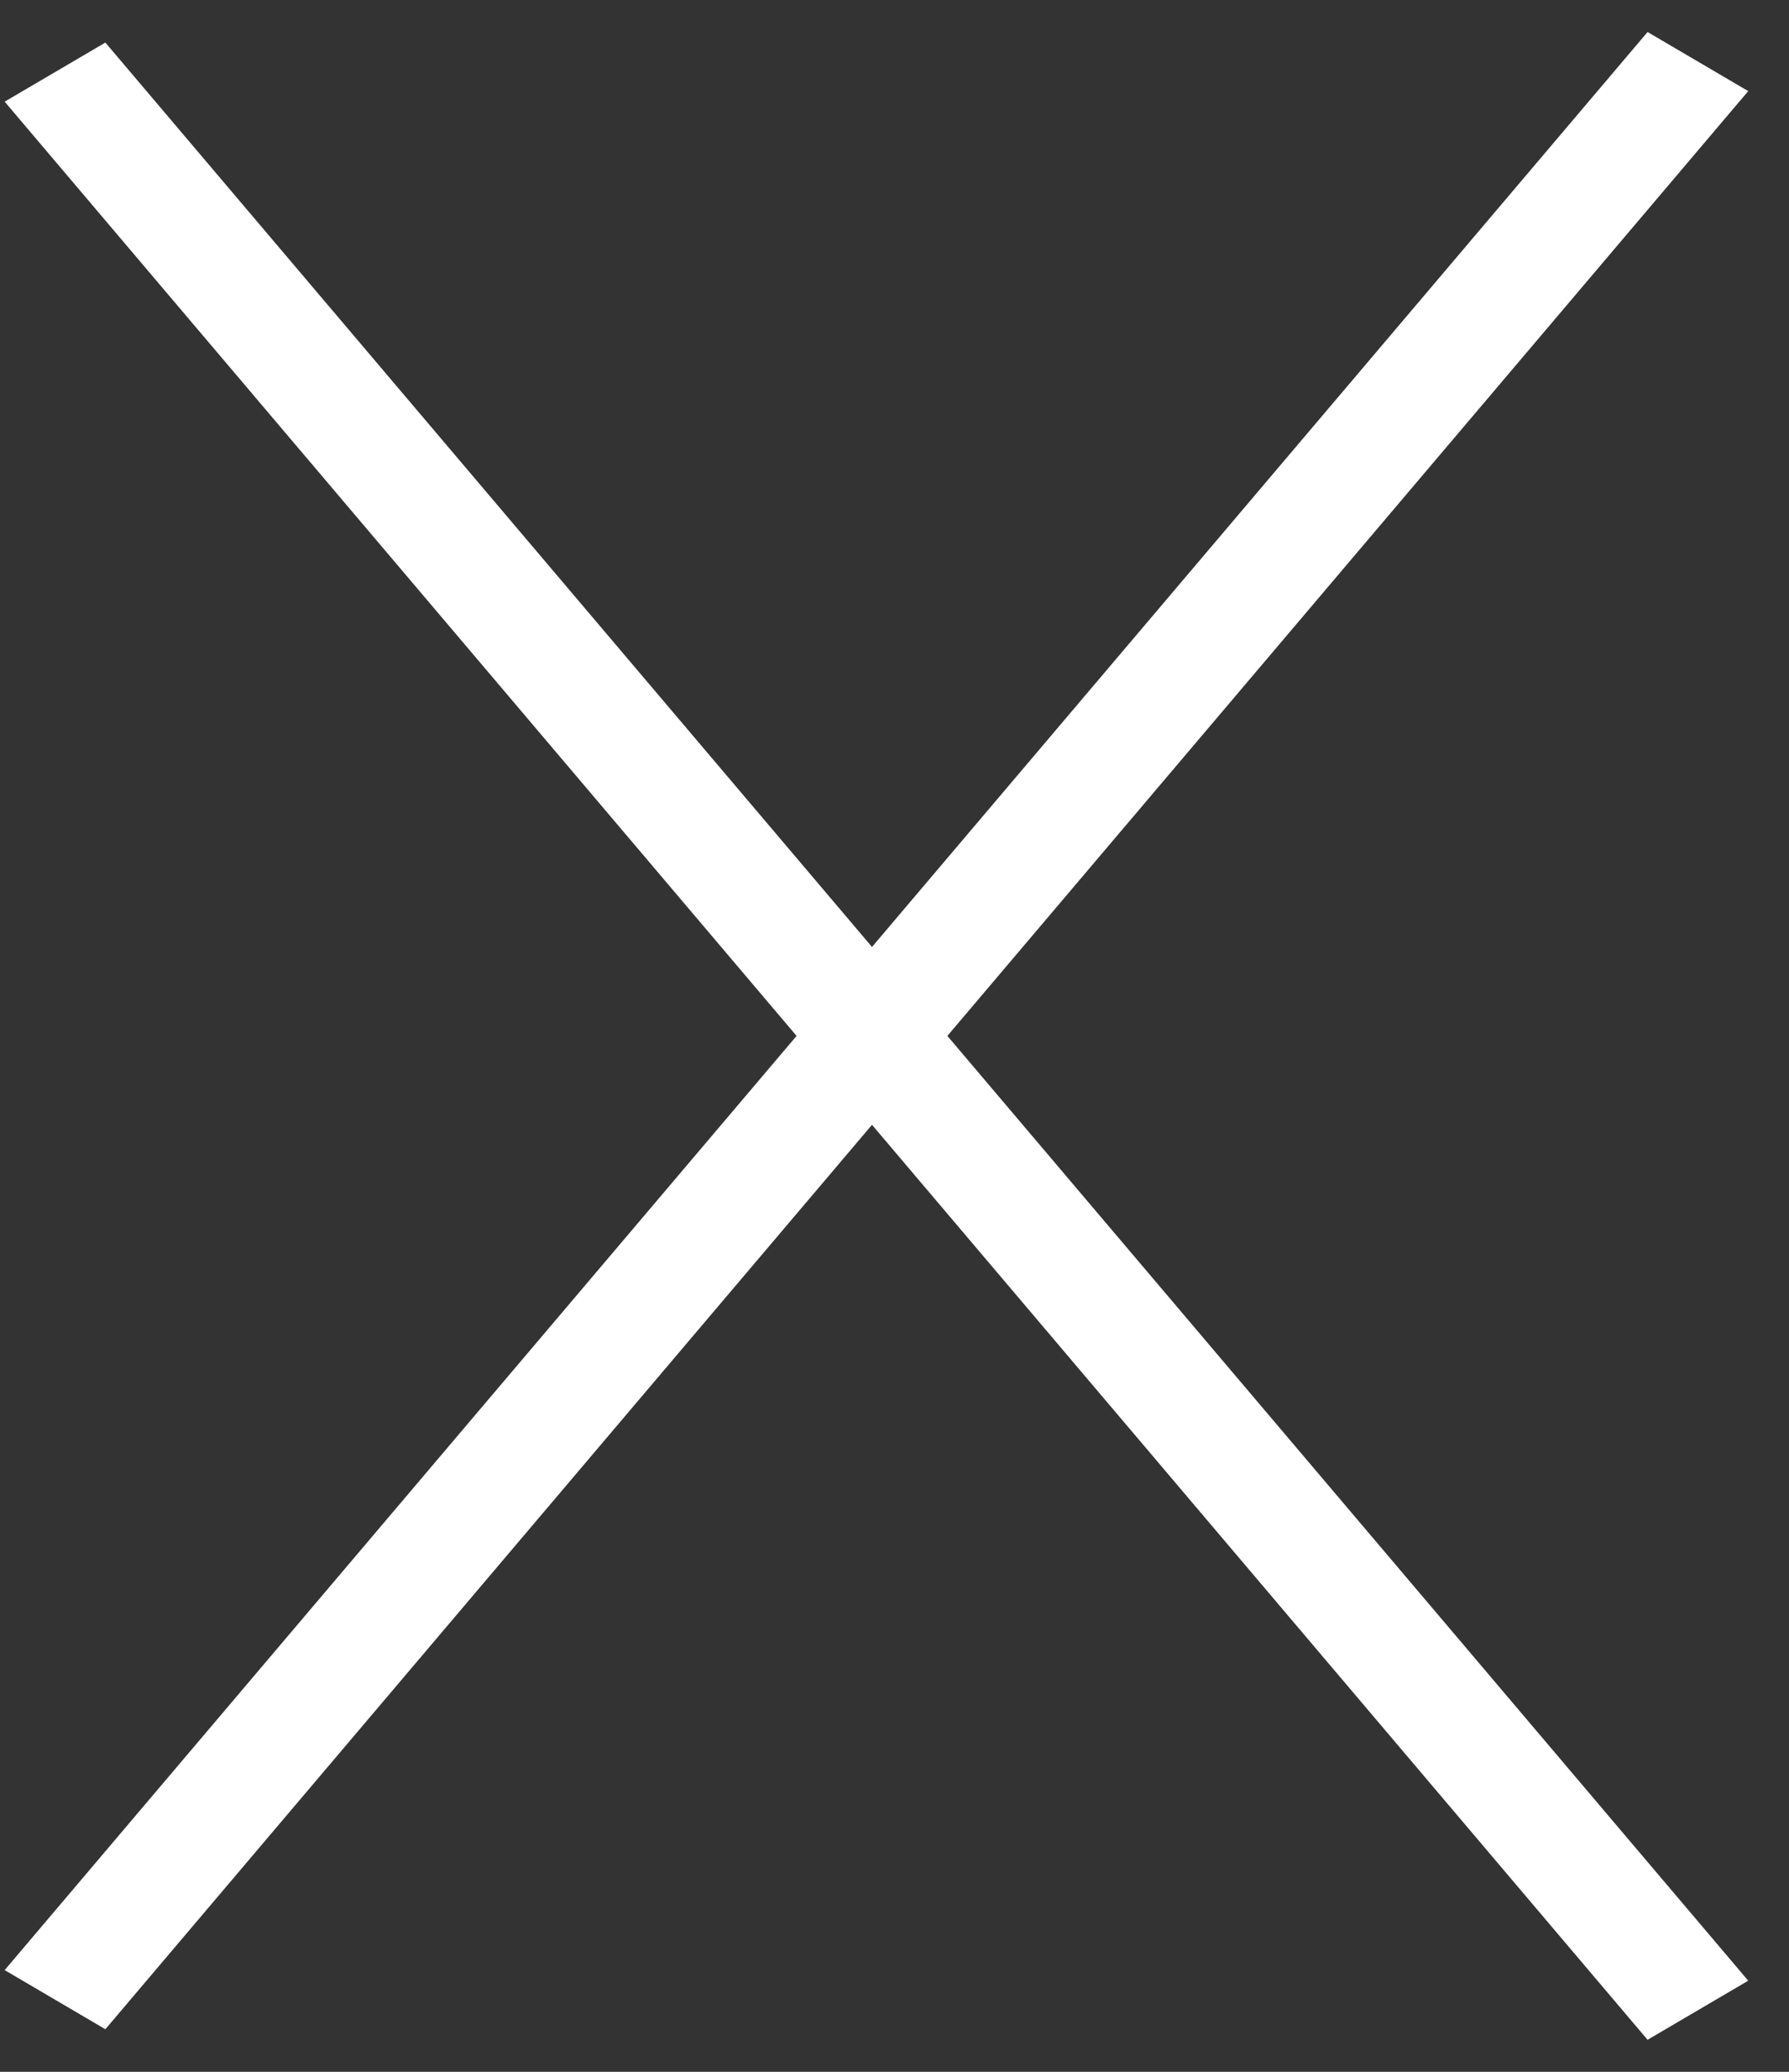 <svg width="38" height="44" viewBox="0 0 38 44" fill="none" xmlns="http://www.w3.org/2000/svg">
<rect x="0" y="0" width="38" height="44" fill="#333333" stroke="none"/>
<path d="M34.996 43.32L18.522 23.888L2.238 43.096L0.099 41.84L16.92 22L0.099 2.159L2.238 0.904L18.522 20.111L34.996 0.68L37.134 1.935L20.123 22L37.134 42.065L34.996 43.32Z" fill="white"/>
</svg>
